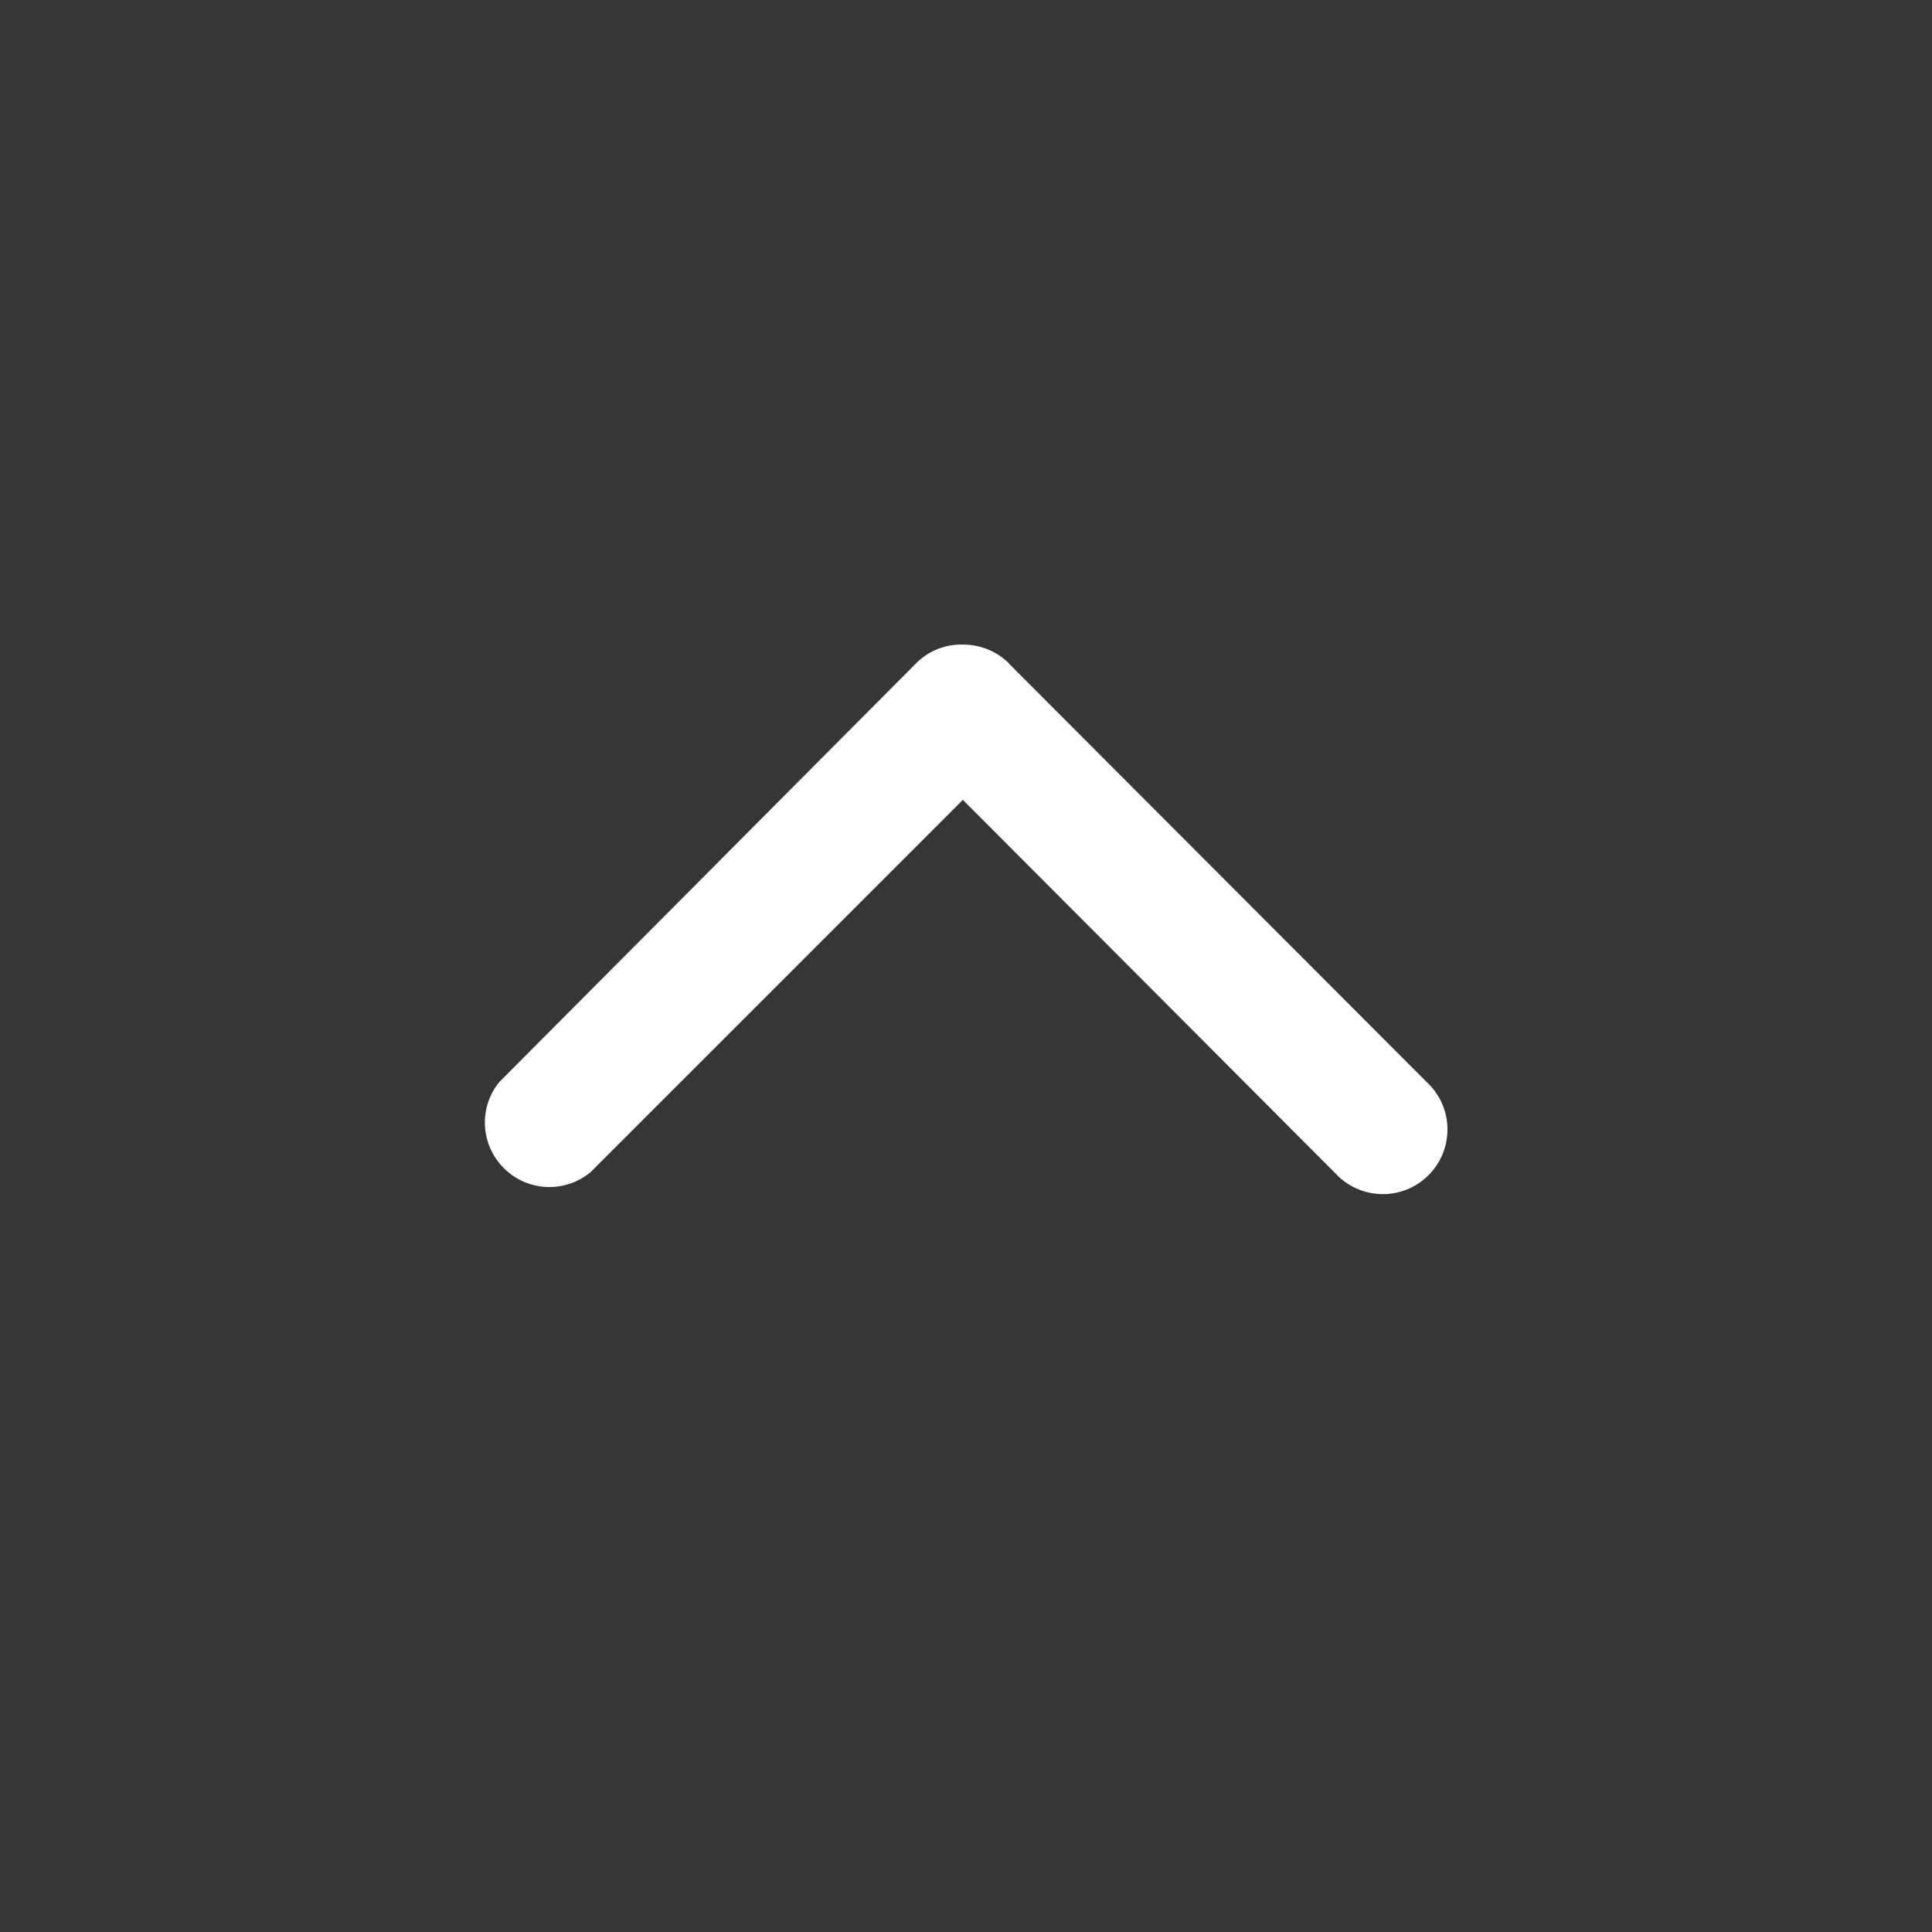 <?xml version="1.0" encoding="UTF-8"?><svg id="_レイヤー_1" xmlns="http://www.w3.org/2000/svg" viewBox="0 0 80 80"><defs><style>.cls-1{fill:#363636;}</style></defs><path class="cls-1" d="M0,80H80V0H0V80ZM41.77,27.47l17.3,17.33c1.09,1,1.16,2.69,.16,3.78-1,1.09-2.69,1.16-3.78,.16,0,0-.01-.01-.02-.02l-.14-.14-15.42-15.46-15.42,15.42c-1.14,.94-2.82,.78-3.76-.36-.81-.98-.82-2.4-.01-3.38l17.25-17.33c.51-.52,1.22-.8,1.95-.78,.71,0,1.4,.28,1.9,.78Z"/></svg>